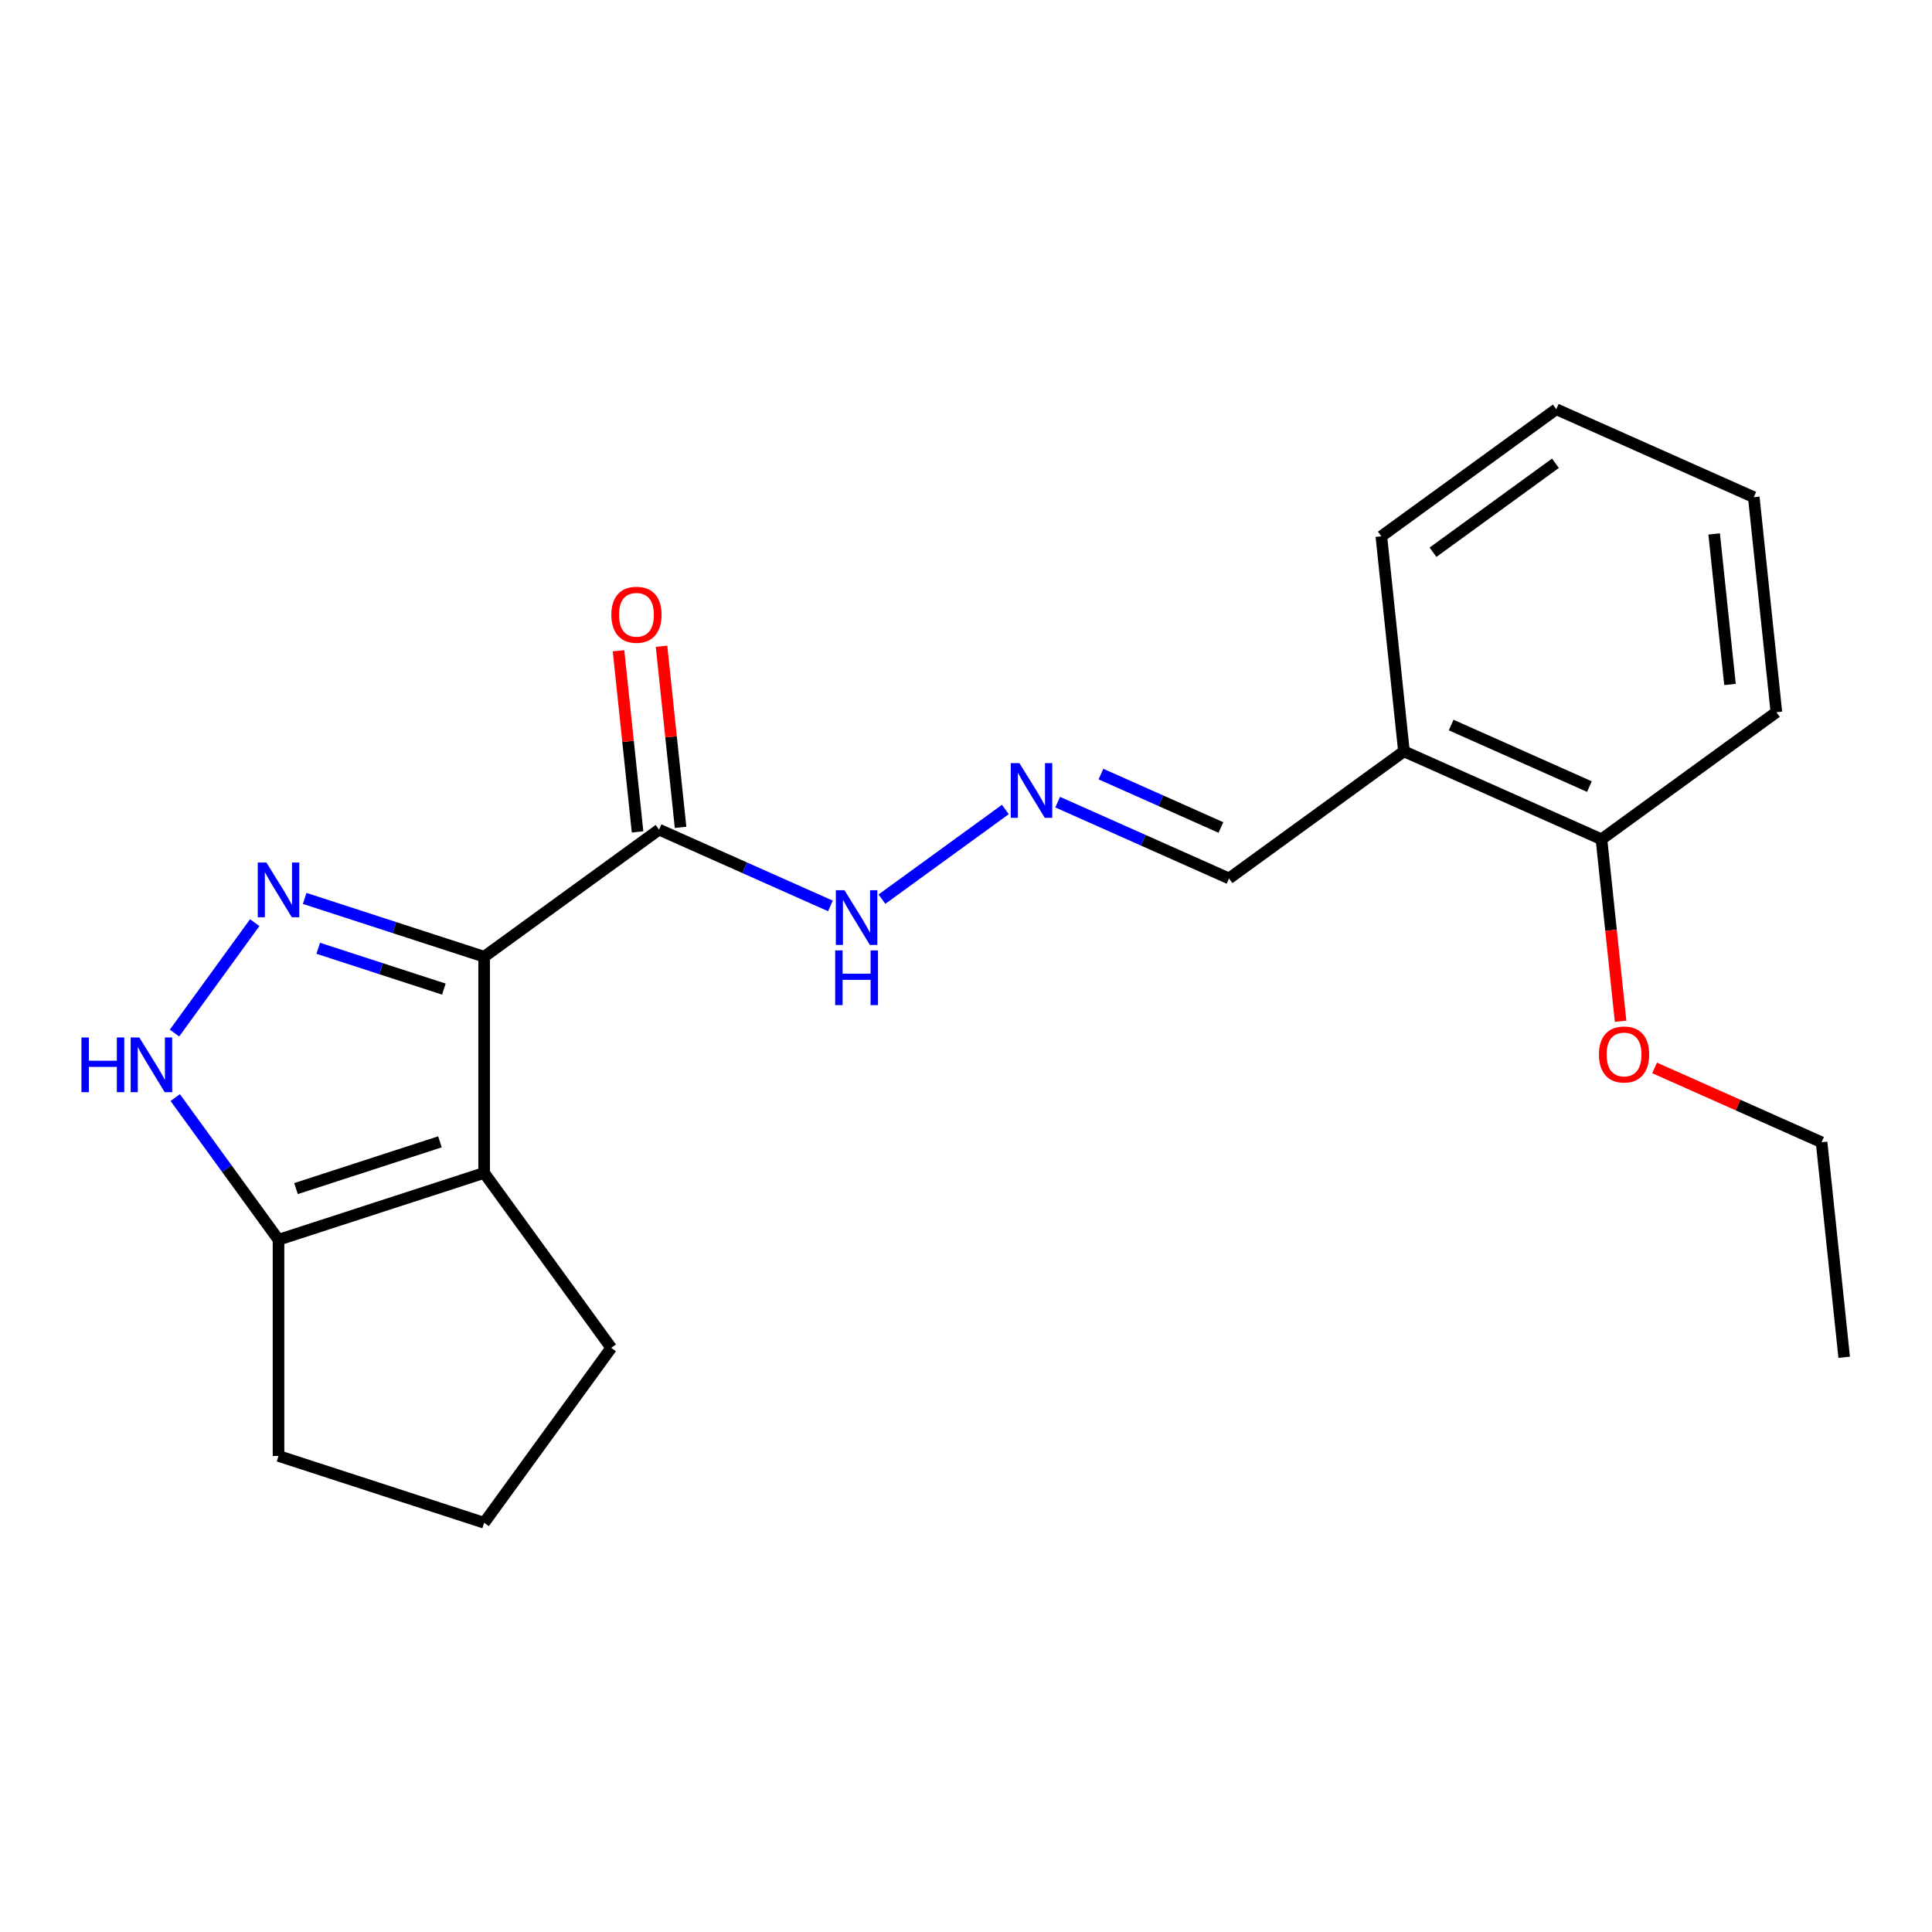 <?xml version='1.0' encoding='iso-8859-1'?>
<svg version='1.1' baseProfile='full'
              xmlns='http://www.w3.org/2000/svg'
                      xmlns:rdkit='http://www.rdkit.org/xml'
                      xmlns:xlink='http://www.w3.org/1999/xlink'
                  xml:space='preserve'
width='1000px' height='1000px' viewBox='0 0 1000 1000'>
<!-- END OF HEADER -->
<rect style='opacity:1.0;fill:#FFFFFF;stroke:none' width='1000' height='1000' x='0' y='0'> </rect>
<path class='bond-0' d='M 250.593,495.197 L 204.146,480.105' style='fill:none;fill-rule:evenodd;stroke:#000000;stroke-width:6px;stroke-linecap:butt;stroke-linejoin:miter;stroke-opacity:1' />
<path class='bond-0' d='M 204.146,480.105 L 157.698,465.013' style='fill:none;fill-rule:evenodd;stroke:#0000FF;stroke-width:6px;stroke-linecap:butt;stroke-linejoin:miter;stroke-opacity:1' />
<path class='bond-0' d='M 229.743,511.956 L 197.229,501.391' style='fill:none;fill-rule:evenodd;stroke:#000000;stroke-width:6px;stroke-linecap:butt;stroke-linejoin:miter;stroke-opacity:1' />
<path class='bond-0' d='M 197.229,501.391 L 164.716,490.827' style='fill:none;fill-rule:evenodd;stroke:#0000FF;stroke-width:6px;stroke-linecap:butt;stroke-linejoin:miter;stroke-opacity:1' />
<path class='bond-1' d='M 250.593,495.197 L 250.593,607.107' style='fill:none;fill-rule:evenodd;stroke:#000000;stroke-width:6px;stroke-linecap:butt;stroke-linejoin:miter;stroke-opacity:1' />
<path class='bond-3' d='M 250.593,495.197 L 341.131,429.417' style='fill:none;fill-rule:evenodd;stroke:#000000;stroke-width:6px;stroke-linecap:butt;stroke-linejoin:miter;stroke-opacity:1' />
<path class='bond-2' d='M 131.839,477.572 L 90.32,534.718' style='fill:none;fill-rule:evenodd;stroke:#0000FF;stroke-width:6px;stroke-linecap:butt;stroke-linejoin:miter;stroke-opacity:1' />
<path class='bond-4' d='M 250.593,607.107 L 144.16,641.69' style='fill:none;fill-rule:evenodd;stroke:#000000;stroke-width:6px;stroke-linecap:butt;stroke-linejoin:miter;stroke-opacity:1' />
<path class='bond-4' d='M 227.712,591.008 L 153.208,615.216' style='fill:none;fill-rule:evenodd;stroke:#000000;stroke-width:6px;stroke-linecap:butt;stroke-linejoin:miter;stroke-opacity:1' />
<path class='bond-11' d='M 250.593,607.107 L 316.373,697.645' style='fill:none;fill-rule:evenodd;stroke:#000000;stroke-width:6px;stroke-linecap:butt;stroke-linejoin:miter;stroke-opacity:1' />
<path class='bond-21' d='M 90.701,568.11 L 117.43,604.9' style='fill:none;fill-rule:evenodd;stroke:#0000FF;stroke-width:6px;stroke-linecap:butt;stroke-linejoin:miter;stroke-opacity:1' />
<path class='bond-21' d='M 117.43,604.9 L 144.16,641.69' style='fill:none;fill-rule:evenodd;stroke:#000000;stroke-width:6px;stroke-linecap:butt;stroke-linejoin:miter;stroke-opacity:1' />
<path class='bond-7' d='M 341.131,429.417 L 385.48,449.162' style='fill:none;fill-rule:evenodd;stroke:#000000;stroke-width:6px;stroke-linecap:butt;stroke-linejoin:miter;stroke-opacity:1' />
<path class='bond-7' d='M 385.48,449.162 L 429.829,468.908' style='fill:none;fill-rule:evenodd;stroke:#0000FF;stroke-width:6px;stroke-linecap:butt;stroke-linejoin:miter;stroke-opacity:1' />
<path class='bond-8' d='M 352.261,428.247 L 347.335,381.377' style='fill:none;fill-rule:evenodd;stroke:#000000;stroke-width:6px;stroke-linecap:butt;stroke-linejoin:miter;stroke-opacity:1' />
<path class='bond-8' d='M 347.335,381.377 L 342.409,334.507' style='fill:none;fill-rule:evenodd;stroke:#FF0000;stroke-width:6px;stroke-linecap:butt;stroke-linejoin:miter;stroke-opacity:1' />
<path class='bond-8' d='M 330.002,430.587 L 325.075,383.717' style='fill:none;fill-rule:evenodd;stroke:#000000;stroke-width:6px;stroke-linecap:butt;stroke-linejoin:miter;stroke-opacity:1' />
<path class='bond-8' d='M 325.075,383.717 L 320.149,336.847' style='fill:none;fill-rule:evenodd;stroke:#FF0000;stroke-width:6px;stroke-linecap:butt;stroke-linejoin:miter;stroke-opacity:1' />
<path class='bond-13' d='M 144.16,641.69 L 144.16,753.601' style='fill:none;fill-rule:evenodd;stroke:#000000;stroke-width:6px;stroke-linecap:butt;stroke-linejoin:miter;stroke-opacity:1' />
<path class='bond-5' d='M 520.367,418.991 L 456.486,465.403' style='fill:none;fill-rule:evenodd;stroke:#0000FF;stroke-width:6px;stroke-linecap:butt;stroke-linejoin:miter;stroke-opacity:1' />
<path class='bond-10' d='M 547.443,415.183 L 591.792,434.928' style='fill:none;fill-rule:evenodd;stroke:#0000FF;stroke-width:6px;stroke-linecap:butt;stroke-linejoin:miter;stroke-opacity:1' />
<path class='bond-10' d='M 591.792,434.928 L 636.141,454.674' style='fill:none;fill-rule:evenodd;stroke:#000000;stroke-width:6px;stroke-linecap:butt;stroke-linejoin:miter;stroke-opacity:1' />
<path class='bond-10' d='M 569.851,400.66 L 600.895,414.481' style='fill:none;fill-rule:evenodd;stroke:#0000FF;stroke-width:6px;stroke-linecap:butt;stroke-linejoin:miter;stroke-opacity:1' />
<path class='bond-10' d='M 600.895,414.481 L 631.939,428.303' style='fill:none;fill-rule:evenodd;stroke:#000000;stroke-width:6px;stroke-linecap:butt;stroke-linejoin:miter;stroke-opacity:1' />
<path class='bond-6' d='M 726.678,388.894 L 636.141,454.674' style='fill:none;fill-rule:evenodd;stroke:#000000;stroke-width:6px;stroke-linecap:butt;stroke-linejoin:miter;stroke-opacity:1' />
<path class='bond-9' d='M 726.678,388.894 L 828.914,434.413' style='fill:none;fill-rule:evenodd;stroke:#000000;stroke-width:6px;stroke-linecap:butt;stroke-linejoin:miter;stroke-opacity:1' />
<path class='bond-9' d='M 751.117,375.275 L 822.682,407.138' style='fill:none;fill-rule:evenodd;stroke:#000000;stroke-width:6px;stroke-linecap:butt;stroke-linejoin:miter;stroke-opacity:1' />
<path class='bond-15' d='M 726.678,388.894 L 714.98,277.596' style='fill:none;fill-rule:evenodd;stroke:#000000;stroke-width:6px;stroke-linecap:butt;stroke-linejoin:miter;stroke-opacity:1' />
<path class='bond-12' d='M 828.914,434.413 L 833.863,481.503' style='fill:none;fill-rule:evenodd;stroke:#000000;stroke-width:6px;stroke-linecap:butt;stroke-linejoin:miter;stroke-opacity:1' />
<path class='bond-12' d='M 833.863,481.503 L 838.813,528.593' style='fill:none;fill-rule:evenodd;stroke:#FF0000;stroke-width:6px;stroke-linecap:butt;stroke-linejoin:miter;stroke-opacity:1' />
<path class='bond-16' d='M 828.914,434.413 L 919.452,368.633' style='fill:none;fill-rule:evenodd;stroke:#000000;stroke-width:6px;stroke-linecap:butt;stroke-linejoin:miter;stroke-opacity:1' />
<path class='bond-14' d='M 316.373,697.645 L 250.593,788.183' style='fill:none;fill-rule:evenodd;stroke:#000000;stroke-width:6px;stroke-linecap:butt;stroke-linejoin:miter;stroke-opacity:1' />
<path class='bond-17' d='M 856.41,552.744 L 899.629,571.986' style='fill:none;fill-rule:evenodd;stroke:#FF0000;stroke-width:6px;stroke-linecap:butt;stroke-linejoin:miter;stroke-opacity:1' />
<path class='bond-17' d='M 899.629,571.986 L 942.848,591.229' style='fill:none;fill-rule:evenodd;stroke:#000000;stroke-width:6px;stroke-linecap:butt;stroke-linejoin:miter;stroke-opacity:1' />
<path class='bond-22' d='M 144.16,753.601 L 250.593,788.183' style='fill:none;fill-rule:evenodd;stroke:#000000;stroke-width:6px;stroke-linecap:butt;stroke-linejoin:miter;stroke-opacity:1' />
<path class='bond-19' d='M 714.98,277.596 L 805.518,211.817' style='fill:none;fill-rule:evenodd;stroke:#000000;stroke-width:6px;stroke-linecap:butt;stroke-linejoin:miter;stroke-opacity:1' />
<path class='bond-19' d='M 741.717,285.837 L 805.094,239.791' style='fill:none;fill-rule:evenodd;stroke:#000000;stroke-width:6px;stroke-linecap:butt;stroke-linejoin:miter;stroke-opacity:1' />
<path class='bond-23' d='M 919.452,368.633 L 907.754,257.335' style='fill:none;fill-rule:evenodd;stroke:#000000;stroke-width:6px;stroke-linecap:butt;stroke-linejoin:miter;stroke-opacity:1' />
<path class='bond-23' d='M 895.438,354.278 L 887.249,276.369' style='fill:none;fill-rule:evenodd;stroke:#000000;stroke-width:6px;stroke-linecap:butt;stroke-linejoin:miter;stroke-opacity:1' />
<path class='bond-18' d='M 942.848,591.229 L 954.545,702.527' style='fill:none;fill-rule:evenodd;stroke:#000000;stroke-width:6px;stroke-linecap:butt;stroke-linejoin:miter;stroke-opacity:1' />
<path class='bond-20' d='M 805.518,211.817 L 907.754,257.335' style='fill:none;fill-rule:evenodd;stroke:#000000;stroke-width:6px;stroke-linecap:butt;stroke-linejoin:miter;stroke-opacity:1' />
<path  class='atom-1' d='M 137.9 446.454
L 147.18 461.454
Q 148.1 462.934, 149.58 465.614
Q 151.06 468.294, 151.14 468.454
L 151.14 446.454
L 154.9 446.454
L 154.9 474.774
L 151.02 474.774
L 141.06 458.374
Q 139.9 456.454, 138.66 454.254
Q 137.46 452.054, 137.1 451.374
L 137.1 474.774
L 133.42 474.774
L 133.42 446.454
L 137.9 446.454
' fill='#0000FF'/>
<path  class='atom-3' d='M 42.16 536.992
L 46 536.992
L 46 549.032
L 60.48 549.032
L 60.48 536.992
L 64.32 536.992
L 64.32 565.312
L 60.48 565.312
L 60.48 552.232
L 46 552.232
L 46 565.312
L 42.16 565.312
L 42.16 536.992
' fill='#0000FF'/>
<path  class='atom-3' d='M 72.12 536.992
L 81.4 551.992
Q 82.32 553.472, 83.8 556.152
Q 85.28 558.832, 85.36 558.992
L 85.36 536.992
L 89.12 536.992
L 89.12 565.312
L 85.24 565.312
L 75.28 548.912
Q 74.12 546.992, 72.88 544.792
Q 71.68 542.592, 71.32 541.912
L 71.32 565.312
L 67.64 565.312
L 67.64 536.992
L 72.12 536.992
' fill='#0000FF'/>
<path  class='atom-6' d='M 527.645 394.996
L 536.925 409.996
Q 537.845 411.476, 539.325 414.156
Q 540.805 416.836, 540.885 416.996
L 540.885 394.996
L 544.645 394.996
L 544.645 423.316
L 540.765 423.316
L 530.805 406.916
Q 529.645 404.996, 528.405 402.796
Q 527.205 400.596, 526.845 399.916
L 526.845 423.316
L 523.165 423.316
L 523.165 394.996
L 527.645 394.996
' fill='#0000FF'/>
<path  class='atom-8' d='M 437.107 460.775
L 446.387 475.775
Q 447.307 477.255, 448.787 479.935
Q 450.267 482.615, 450.347 482.775
L 450.347 460.775
L 454.107 460.775
L 454.107 489.095
L 450.227 489.095
L 440.267 472.695
Q 439.107 470.775, 437.867 468.575
Q 436.667 466.375, 436.307 465.695
L 436.307 489.095
L 432.627 489.095
L 432.627 460.775
L 437.107 460.775
' fill='#0000FF'/>
<path  class='atom-8' d='M 432.287 491.927
L 436.127 491.927
L 436.127 503.967
L 450.607 503.967
L 450.607 491.927
L 454.447 491.927
L 454.447 520.247
L 450.607 520.247
L 450.607 507.167
L 436.127 507.167
L 436.127 520.247
L 432.287 520.247
L 432.287 491.927
' fill='#0000FF'/>
<path  class='atom-9' d='M 316.433 318.199
Q 316.433 311.399, 319.793 307.599
Q 323.153 303.799, 329.433 303.799
Q 335.713 303.799, 339.073 307.599
Q 342.433 311.399, 342.433 318.199
Q 342.433 325.079, 339.033 328.999
Q 335.633 332.879, 329.433 332.879
Q 323.193 332.879, 319.793 328.999
Q 316.433 325.119, 316.433 318.199
M 329.433 329.679
Q 333.753 329.679, 336.073 326.799
Q 338.433 323.879, 338.433 318.199
Q 338.433 312.639, 336.073 309.839
Q 333.753 306.999, 329.433 306.999
Q 325.113 306.999, 322.753 309.799
Q 320.433 312.599, 320.433 318.199
Q 320.433 323.919, 322.753 326.799
Q 325.113 329.679, 329.433 329.679
' fill='#FF0000'/>
<path  class='atom-13' d='M 827.612 545.79
Q 827.612 538.99, 830.972 535.19
Q 834.332 531.39, 840.612 531.39
Q 846.892 531.39, 850.252 535.19
Q 853.612 538.99, 853.612 545.79
Q 853.612 552.67, 850.212 556.59
Q 846.812 560.47, 840.612 560.47
Q 834.372 560.47, 830.972 556.59
Q 827.612 552.71, 827.612 545.79
M 840.612 557.27
Q 844.932 557.27, 847.252 554.39
Q 849.612 551.47, 849.612 545.79
Q 849.612 540.23, 847.252 537.43
Q 844.932 534.59, 840.612 534.59
Q 836.292 534.59, 833.932 537.39
Q 831.612 540.19, 831.612 545.79
Q 831.612 551.51, 833.932 554.39
Q 836.292 557.27, 840.612 557.27
' fill='#FF0000'/>
</svg>
